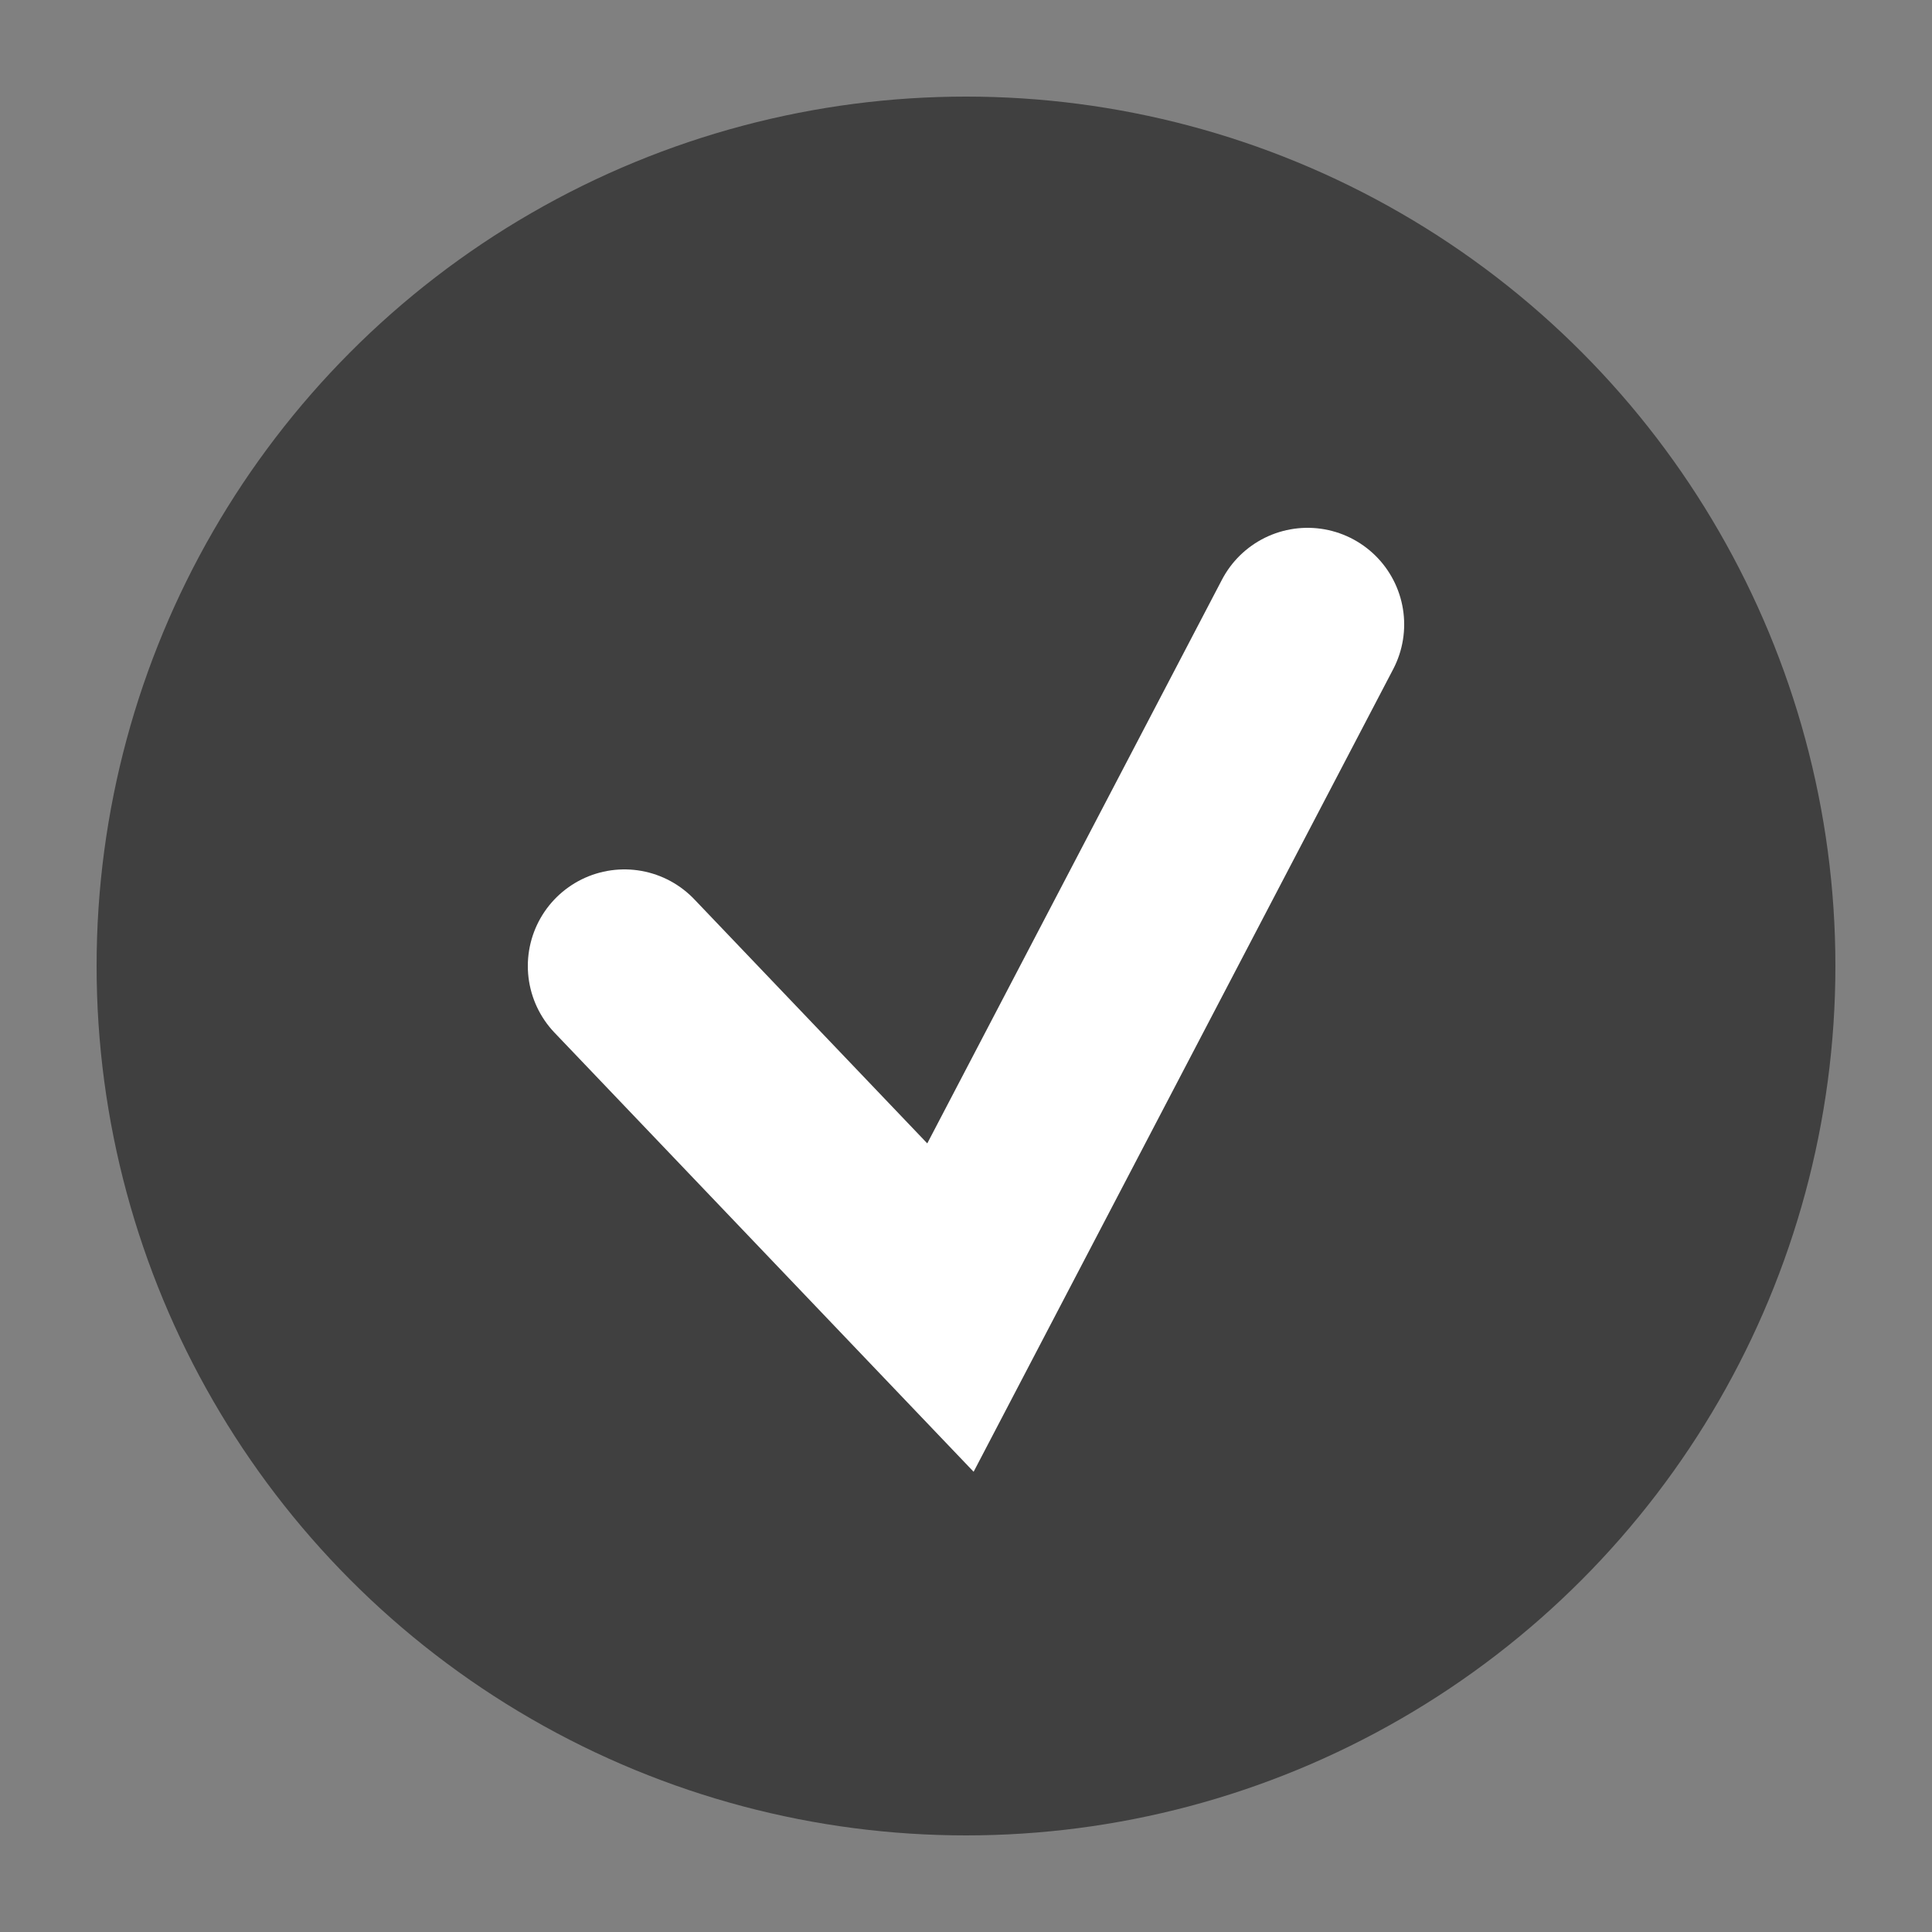<?xml version="1.0" encoding="UTF-8"?>
<!DOCTYPE svg PUBLIC "-//W3C//DTD SVG 1.1//EN" "http://www.w3.org/Graphics/SVG/1.1/DTD/svg11.dtd">
<svg xmlns="http://www.w3.org/2000/svg" version="1.1" width="40" height="40" viewBox="-10 -10 20 20" style="vertical-align: bottom;">
	<rect x="-10" y="-10" width="20" height="20" fill="#808080" stroke="none"/>
	<g>
		<circle cx="0" cy="0" r="9" fill="rgba(0,0,0,0.5)" stroke="none"/>
		<path d="M -3.536,0 L -0.161,3.536 L 3.536, -3.536" style="stroke-width: 2; stroke-linecap: round; stroke: white; fill: none"/>
	</g>
</svg>
